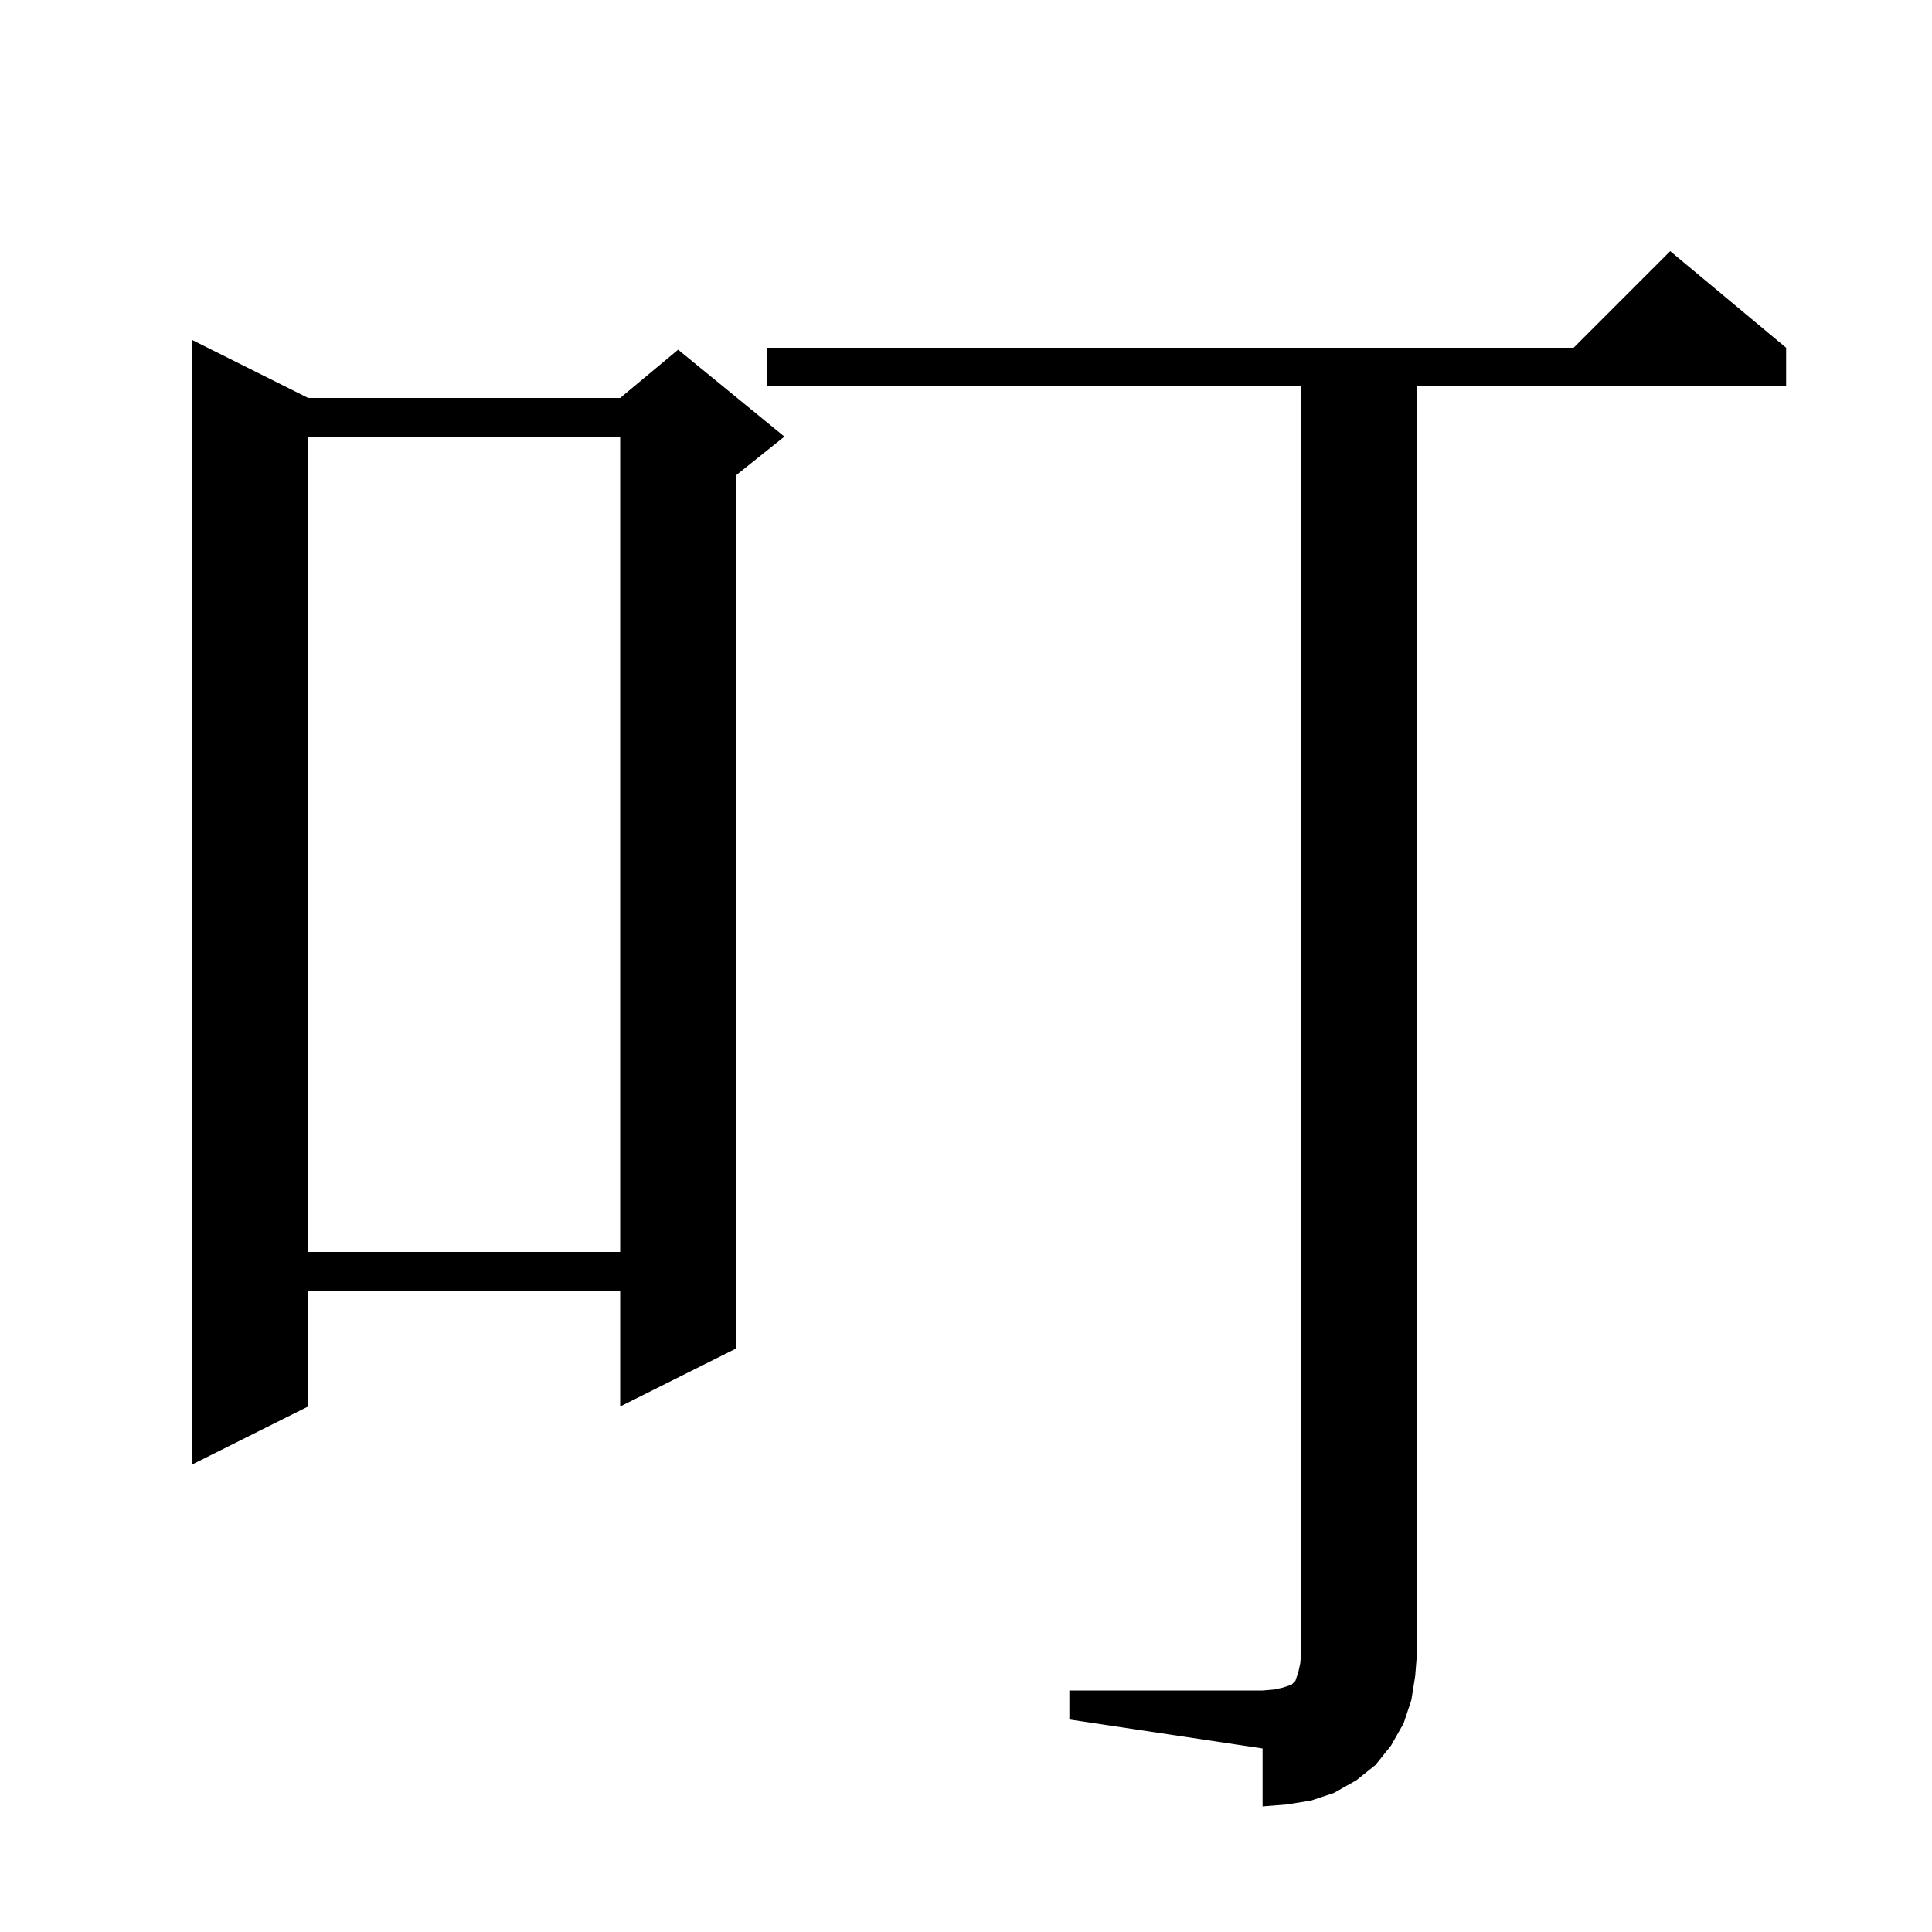 <svg xmlns="http://www.w3.org/2000/svg" xmlns:xlink="http://www.w3.org/1999/xlink" version="1.1" baseProfile="full" viewBox="0 0 200 200" width="200" height="200">
<g fill="black">
<path d="M 110.7 175.0 L 130.7 175.0 L 131.9 174.9 L 132.8 174.7 L 133.7 174.4 L 134.1 174.0 L 134.4 173.1 L 134.6 172.2 L 134.7 171.0 L 134.7 40.0 L 79.4 40.0 L 79.4 36.0 L 162.9 36.0 L 172.9 26.0 L 184.9 36.0 L 184.9 40.0 L 146.7 40.0 L 146.7 171.0 L 146.5 173.5 L 146.1 176.0 L 145.3 178.4 L 144.0 180.7 L 142.4 182.7 L 140.4 184.3 L 138.1 185.6 L 135.7 186.4 L 133.2 186.8 L 130.7 187.0 L 130.7 181.0 L 110.7 178.0 Z M 31.9 41.2 L 64.2 41.2 L 70.2 36.2 L 81.2 45.2 L 76.2 49.2 L 76.2 139.6 L 64.2 145.6 L 64.2 133.6 L 31.9 133.6 L 31.9 145.6 L 19.9 151.6 L 19.9 35.2 Z M 31.9 45.2 L 31.9 129.6 L 64.2 129.6 L 64.2 45.2 Z " />
</g>
</svg>
